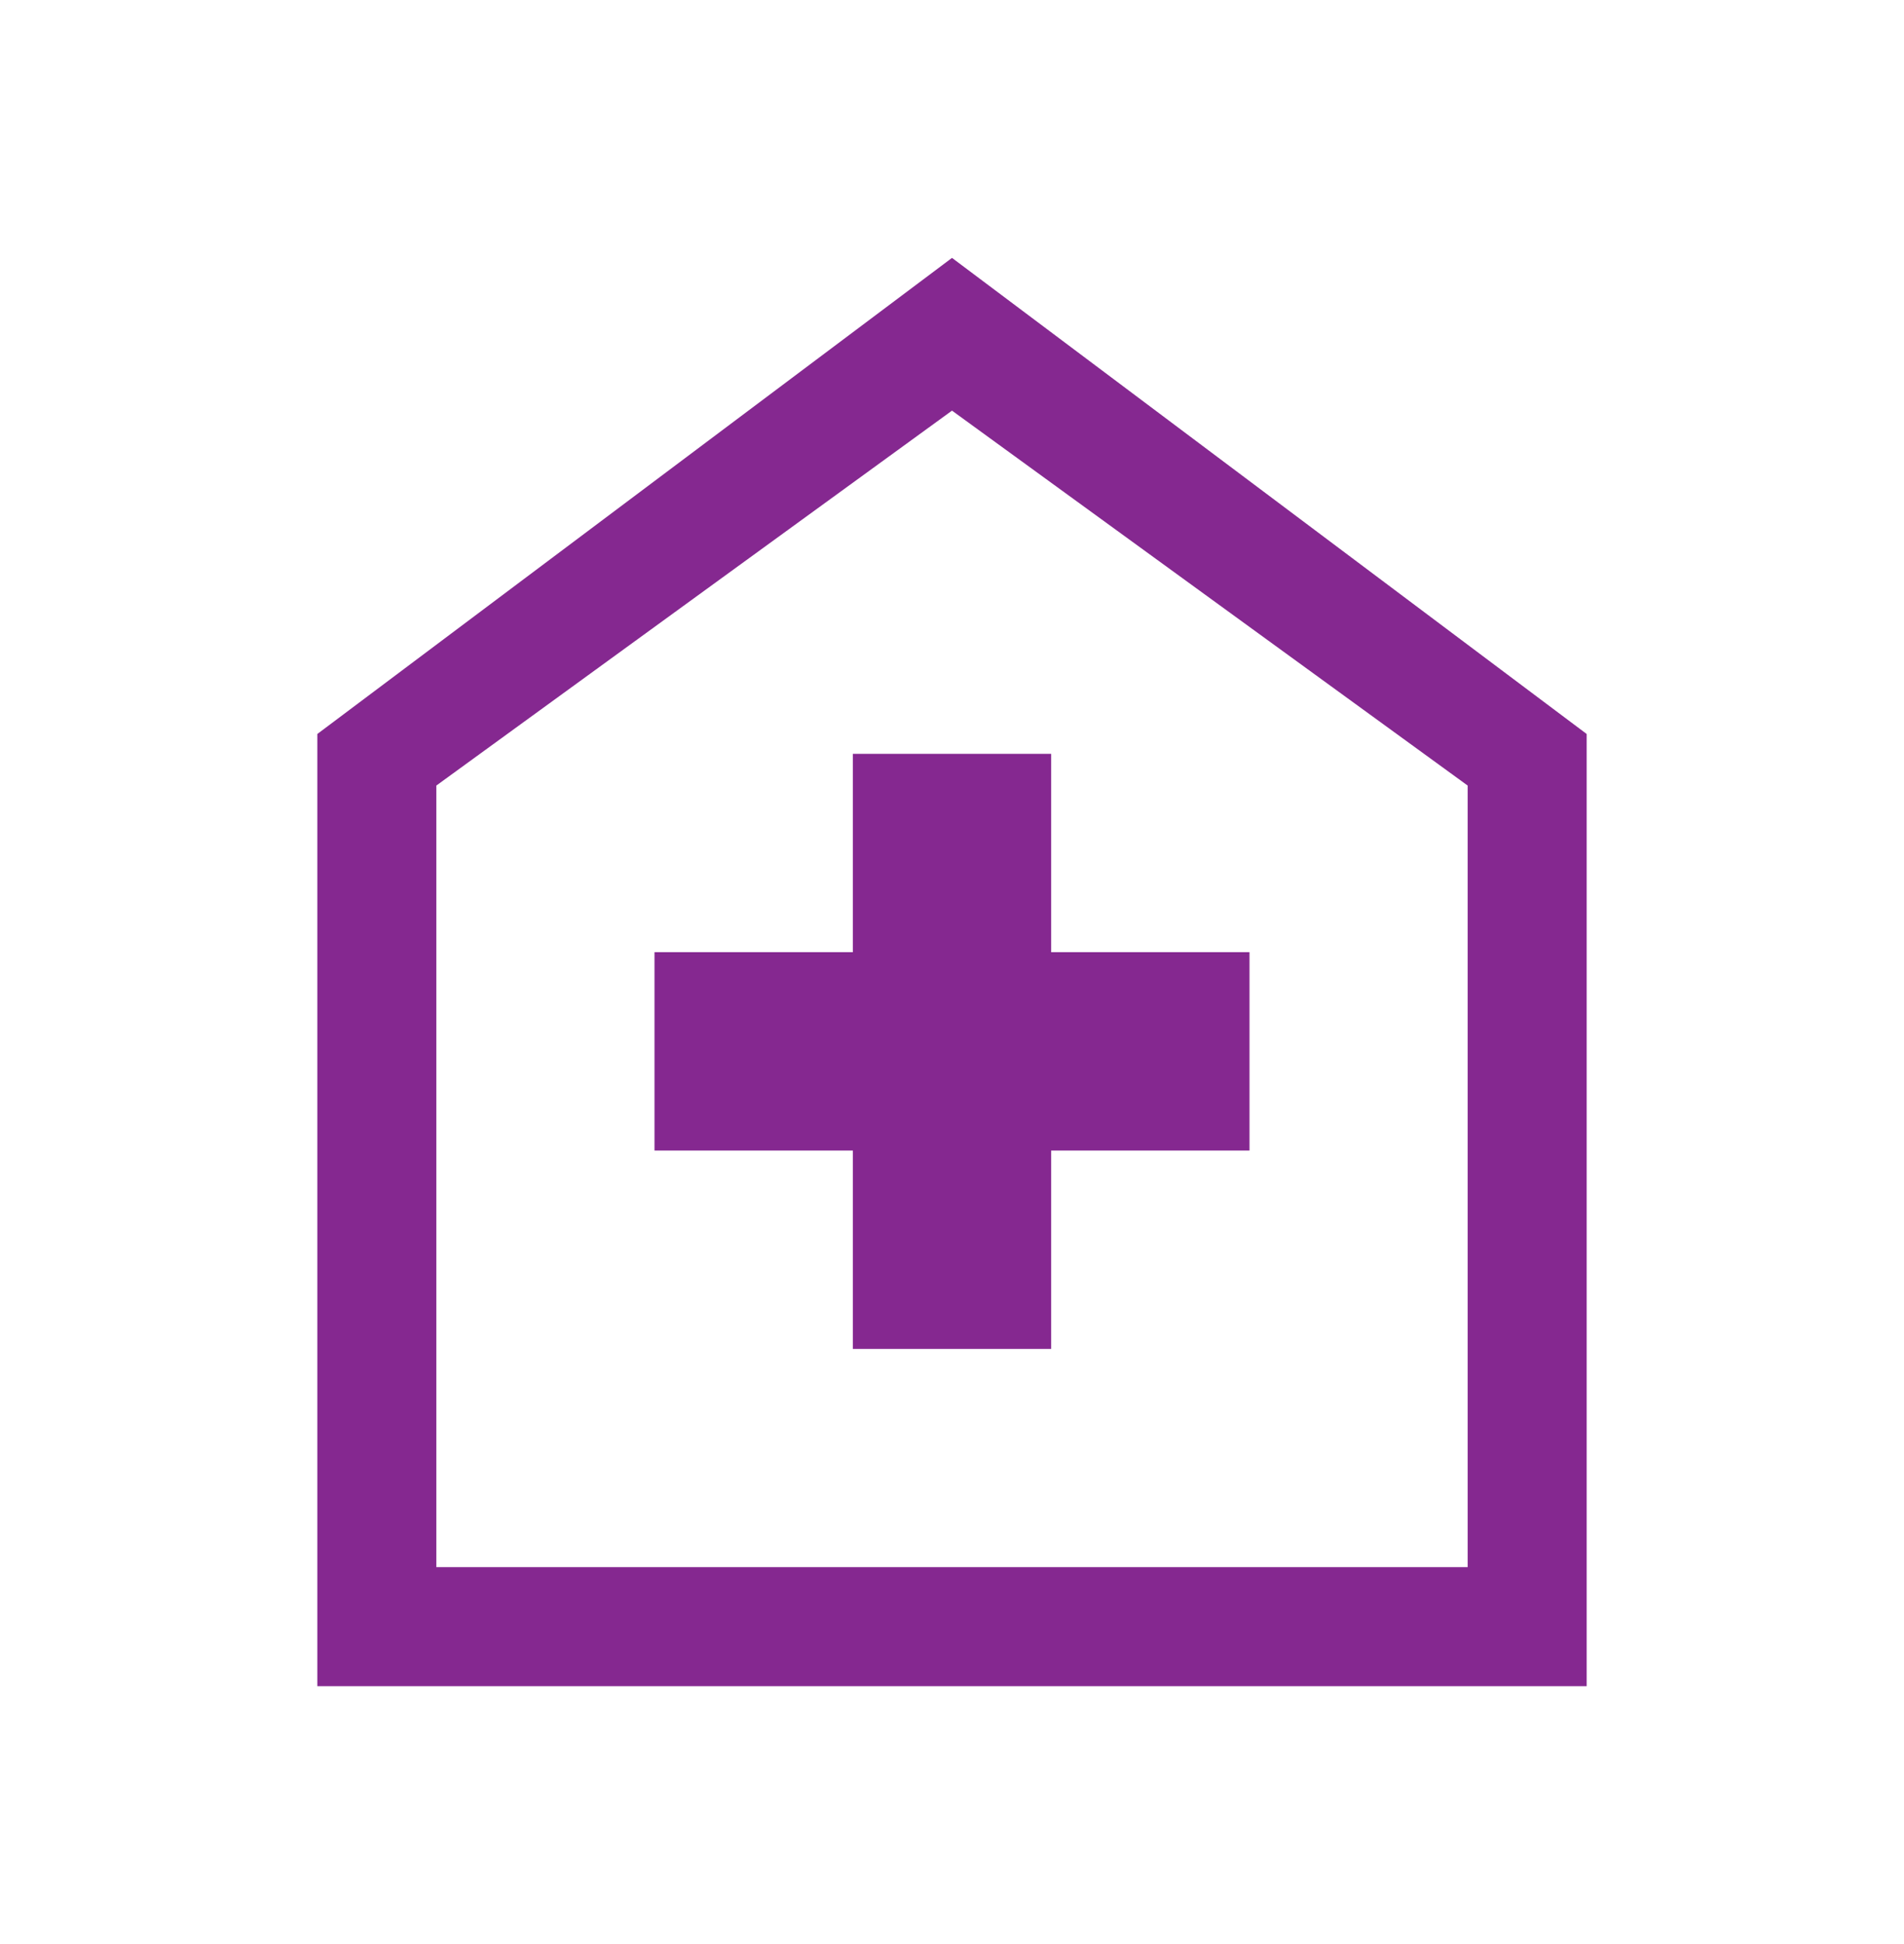 <svg width="48" height="49" viewBox="0 0 48 49" fill="none" xmlns="http://www.w3.org/2000/svg">
<path d="M21.5 34H26.5V29H31.5V24H26.5V19H21.5V24H16.5V29H21.5V34ZM8 42.5V18.5L24 6.5L40 18.5V42.5H8ZM11 39.5H37V19.8L24 10.35L11 19.8V39.5Z" fill="#852890"/>
</svg>
